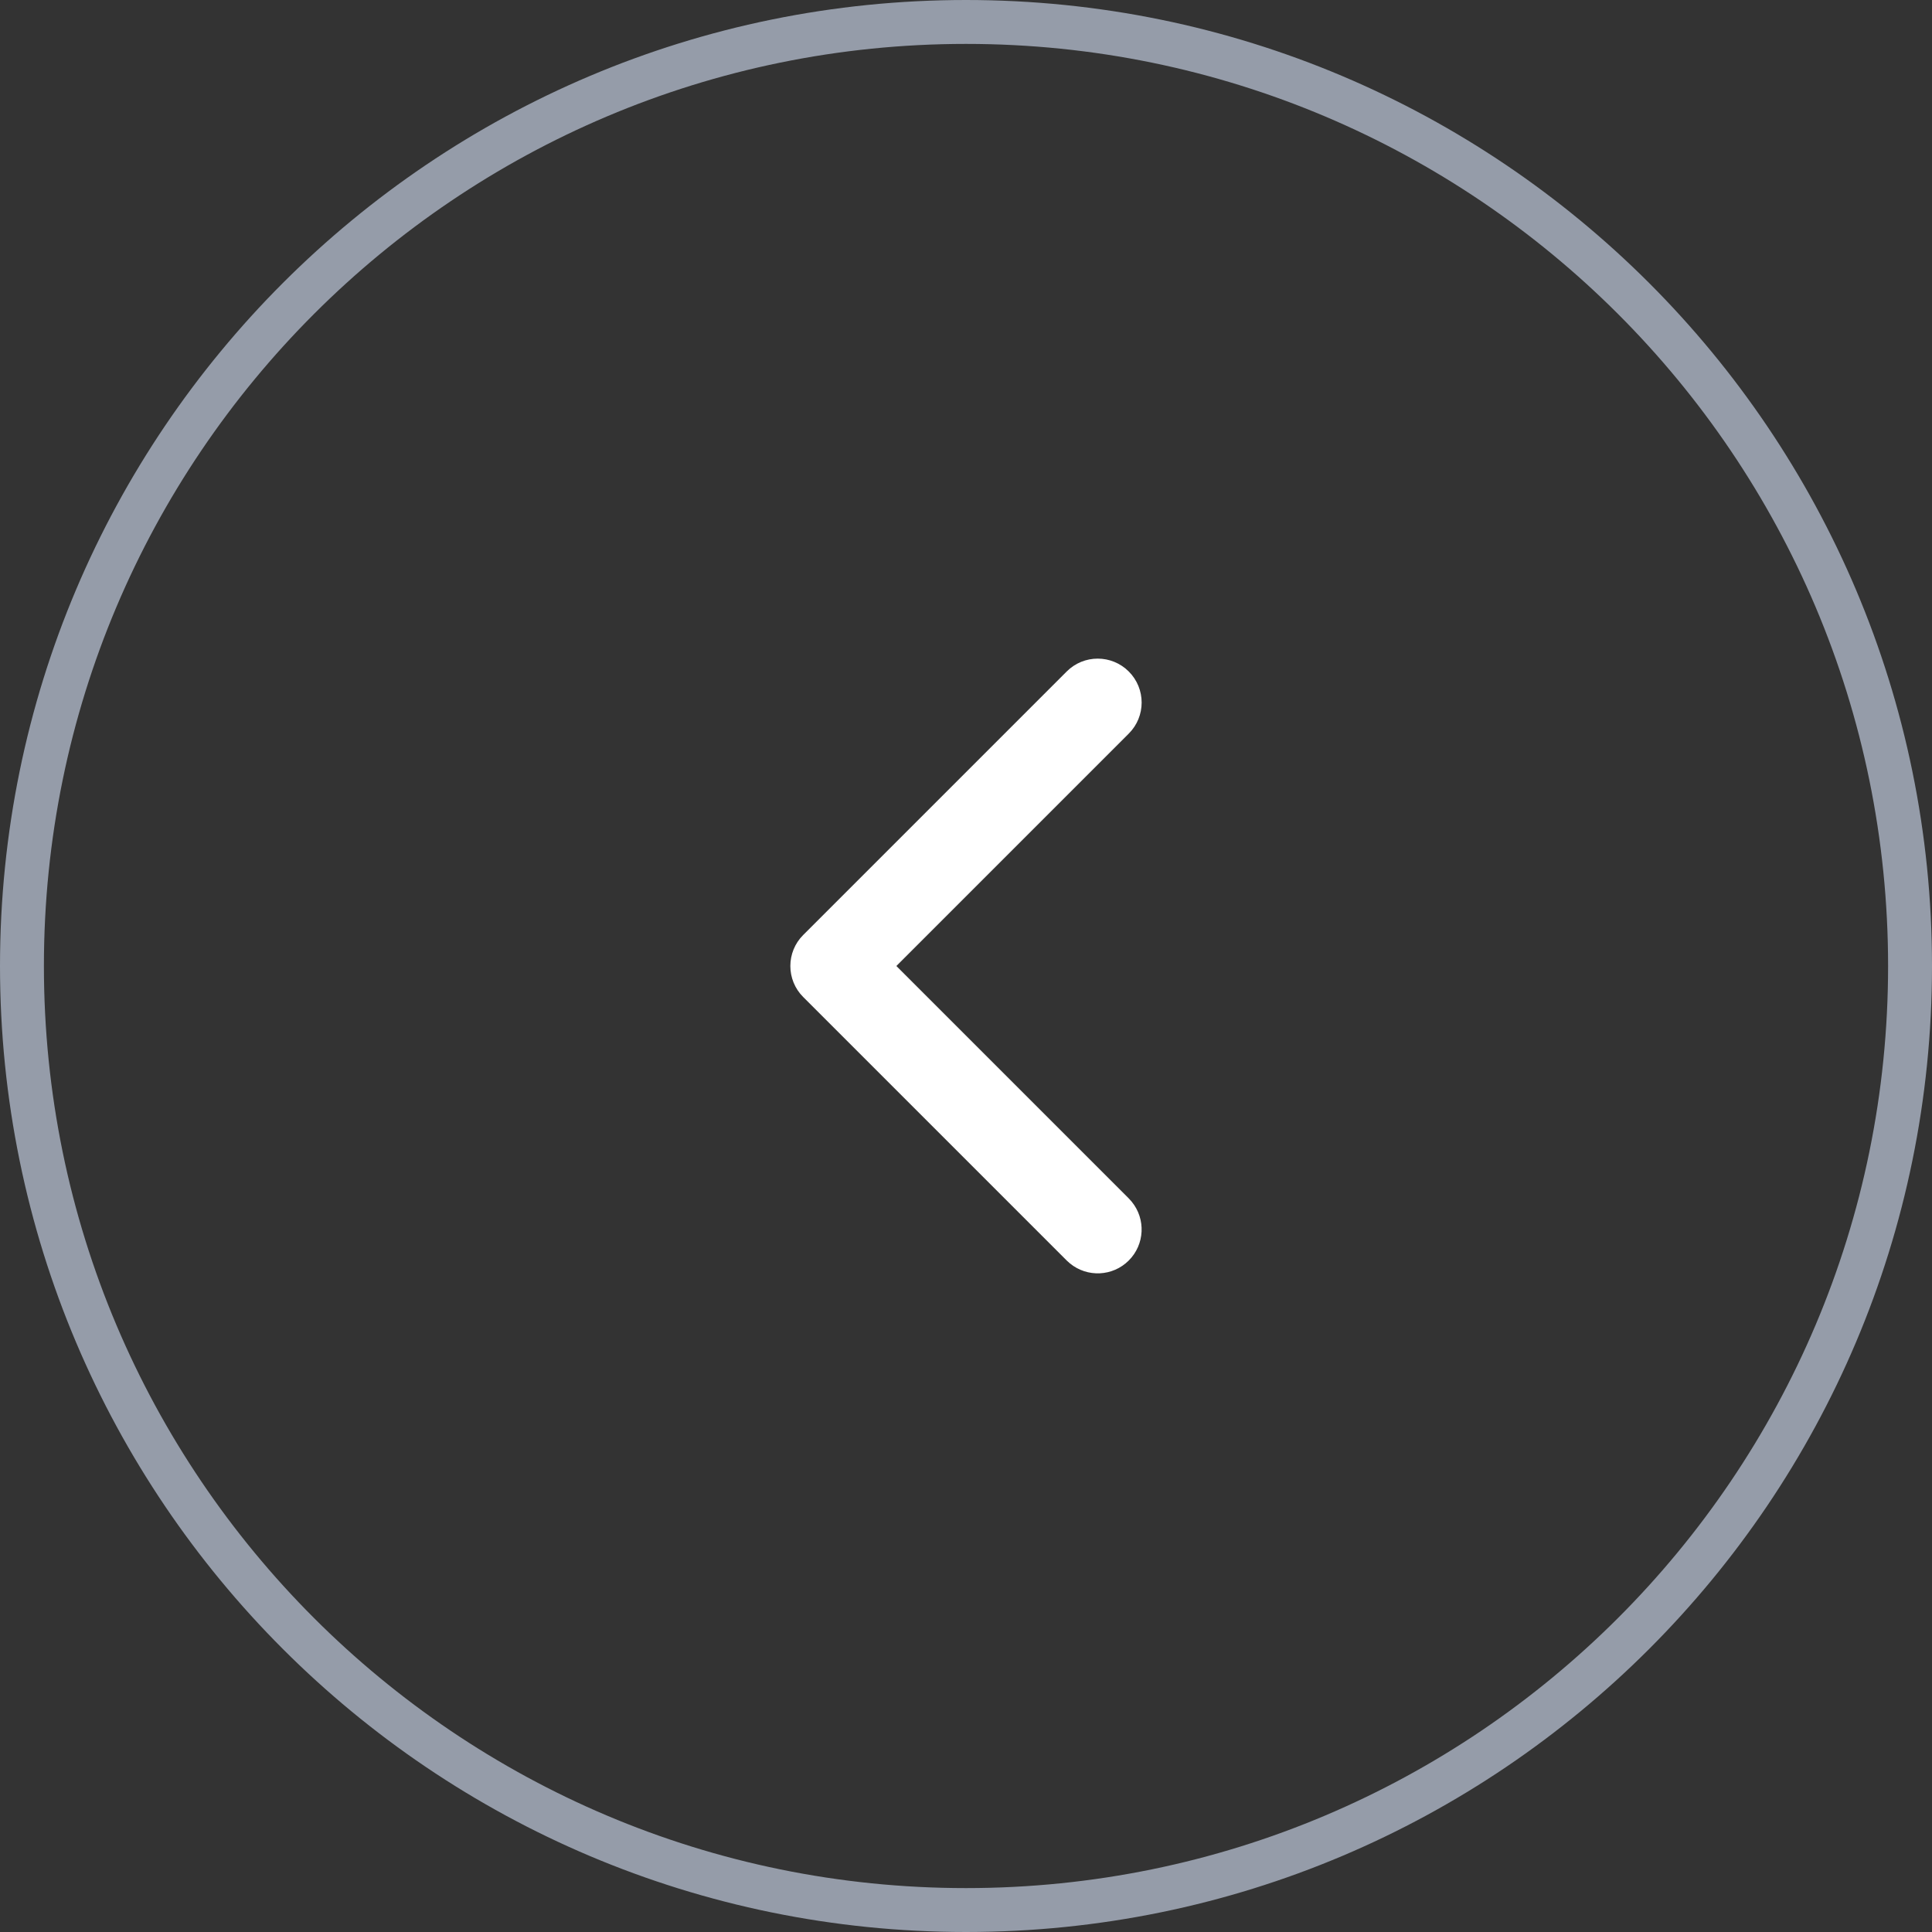 <svg width="44" height="44" viewBox="0 0 44 44" fill="none" xmlns="http://www.w3.org/2000/svg">
<rect x="0" y="0" width="44" height="44" fill="#333333" stroke="none"/>
<path d="M22 0.5C33.874 0.5 43.5 10.126 43.5 22C43.5 33.874 33.874 43.5 22 43.5C10.126 43.5 0.5 33.874 0.5 22C0.5 10.126 10.126 0.5 22 0.5Z" stroke="#959CA9"/>
<path d="M24.293 15.293C24.683 14.902 25.316 14.902 25.707 15.293C26.098 15.684 26.098 16.317 25.707 16.707L20.414 22L25.707 27.293L25.775 27.369C26.096 27.762 26.073 28.341 25.707 28.707C25.341 29.073 24.762 29.096 24.369 28.775L24.293 28.707L18.293 22.707C17.902 22.317 17.902 21.683 18.293 21.293L24.293 15.293Z" fill="white"/>
</svg>
